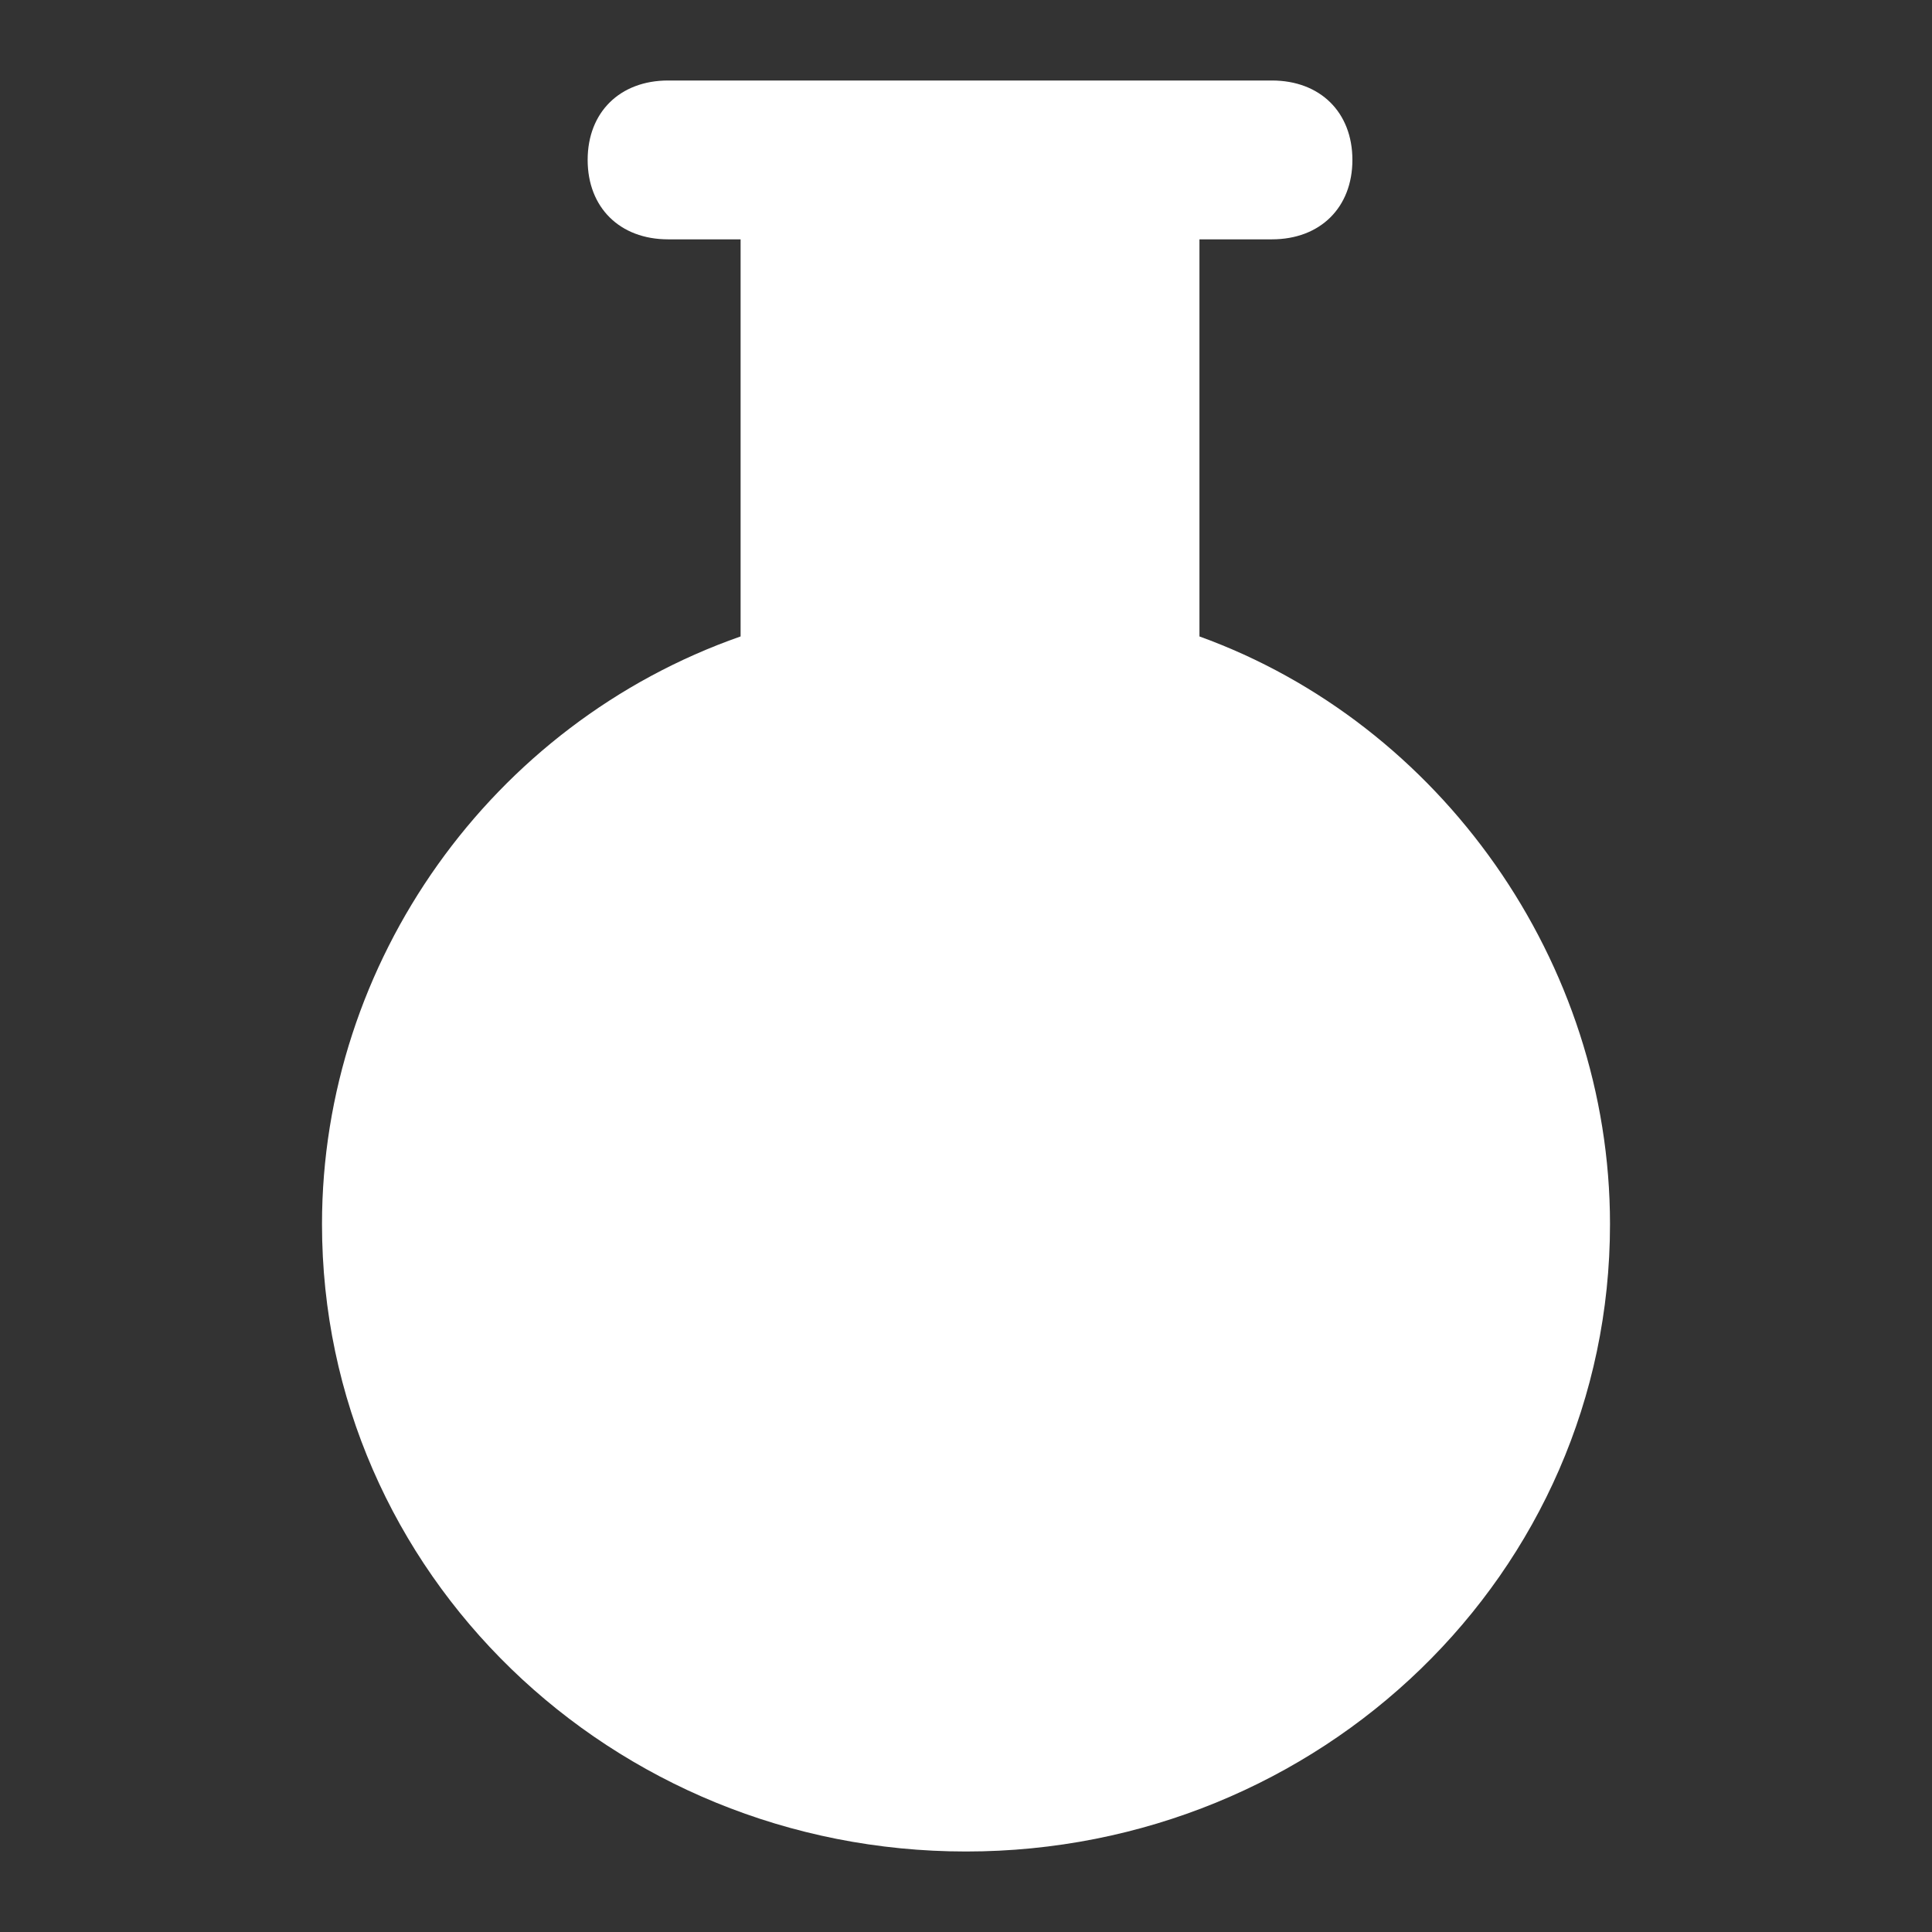 <svg width="60" height="60" viewBox="0 0 60 60" fill="none" xmlns="http://www.w3.org/2000/svg">
<rect x="0" y="0" width="60" height="60" fill="#333333" stroke="none"/>
<path d="M37.25 19.765V7.433H39.5C41 7.433 42 6.446 42 4.966C42 3.487 41 2.5 39.5 2.5H34.75H25.25H20.75C19.25 2.5 18.25 3.487 18.25 4.966C18.25 6.446 19.25 7.433 20.75 7.433H23V19.765C15.25 22.478 10 29.877 10 38.016C10 48.868 19 57.5 30 57.5C41 57.5 50 48.868 50 38.016C50 29.877 44.75 22.478 37.25 19.765Z" fill="white"/>
</svg>
